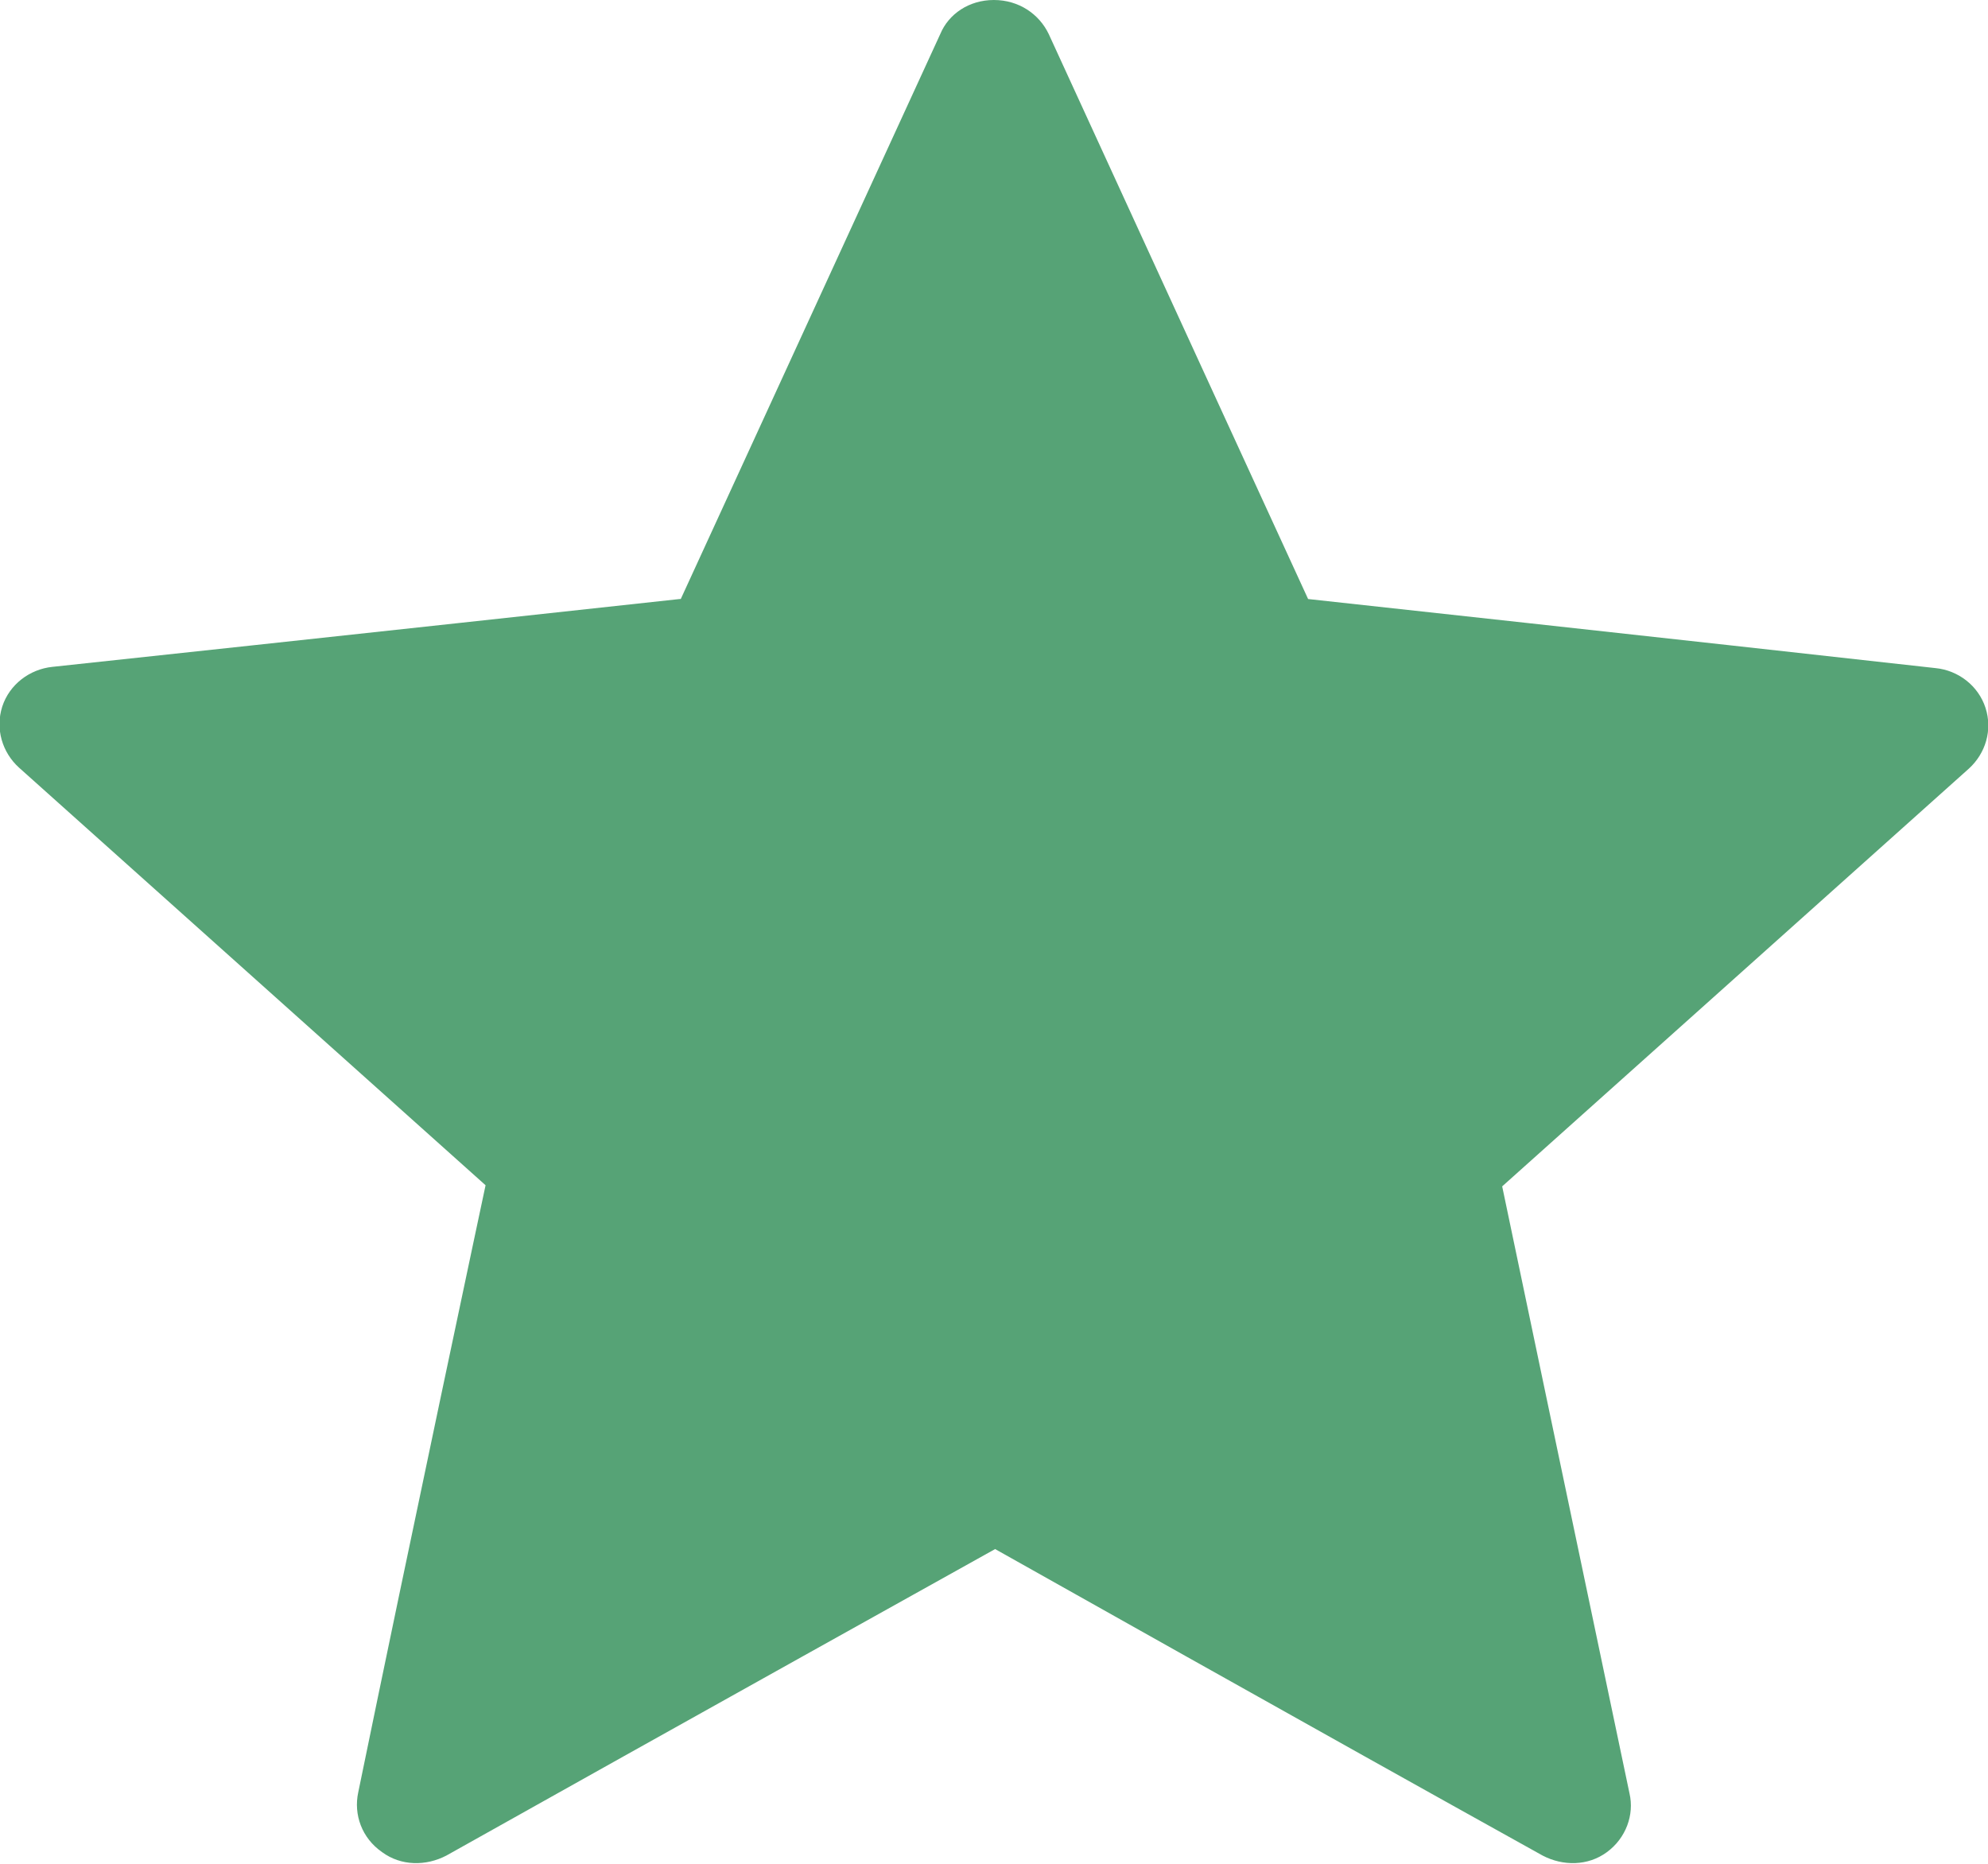 <svg width="16" height="15" viewBox="0 0 16 15" fill="none" xmlns="http://www.w3.org/2000/svg">
<path d="M5.47 4.821C5.47 4.821 2.442 5.151 0.421 5.367C0.239 5.386 0.076 5.508 0.018 5.687C-0.039 5.866 0.018 6.055 0.152 6.177C1.657 7.524 3.908 9.539 3.908 9.539C3.908 9.539 3.285 12.467 2.883 14.426C2.845 14.604 2.912 14.793 3.075 14.906C3.228 15.019 3.429 15.019 3.592 14.934C5.355 13.945 8.009 12.467 8.009 12.467C8.009 12.467 10.653 13.955 12.416 14.934C12.579 15.019 12.78 15.019 12.933 14.906C13.087 14.793 13.154 14.604 13.115 14.435C12.703 12.476 12.09 9.548 12.09 9.548C12.09 9.548 14.342 7.533 15.846 6.186C15.98 6.064 16.038 5.876 15.98 5.697C15.922 5.518 15.76 5.395 15.578 5.377C13.556 5.151 10.528 4.821 10.528 4.821C10.528 4.821 9.273 2.09 8.44 0.273C8.363 0.113 8.2 0 7.999 0C7.798 0 7.635 0.113 7.568 0.273C6.734 2.09 5.479 4.821 5.479 4.821H5.47Z" fill="#56A376"/>
</svg>
